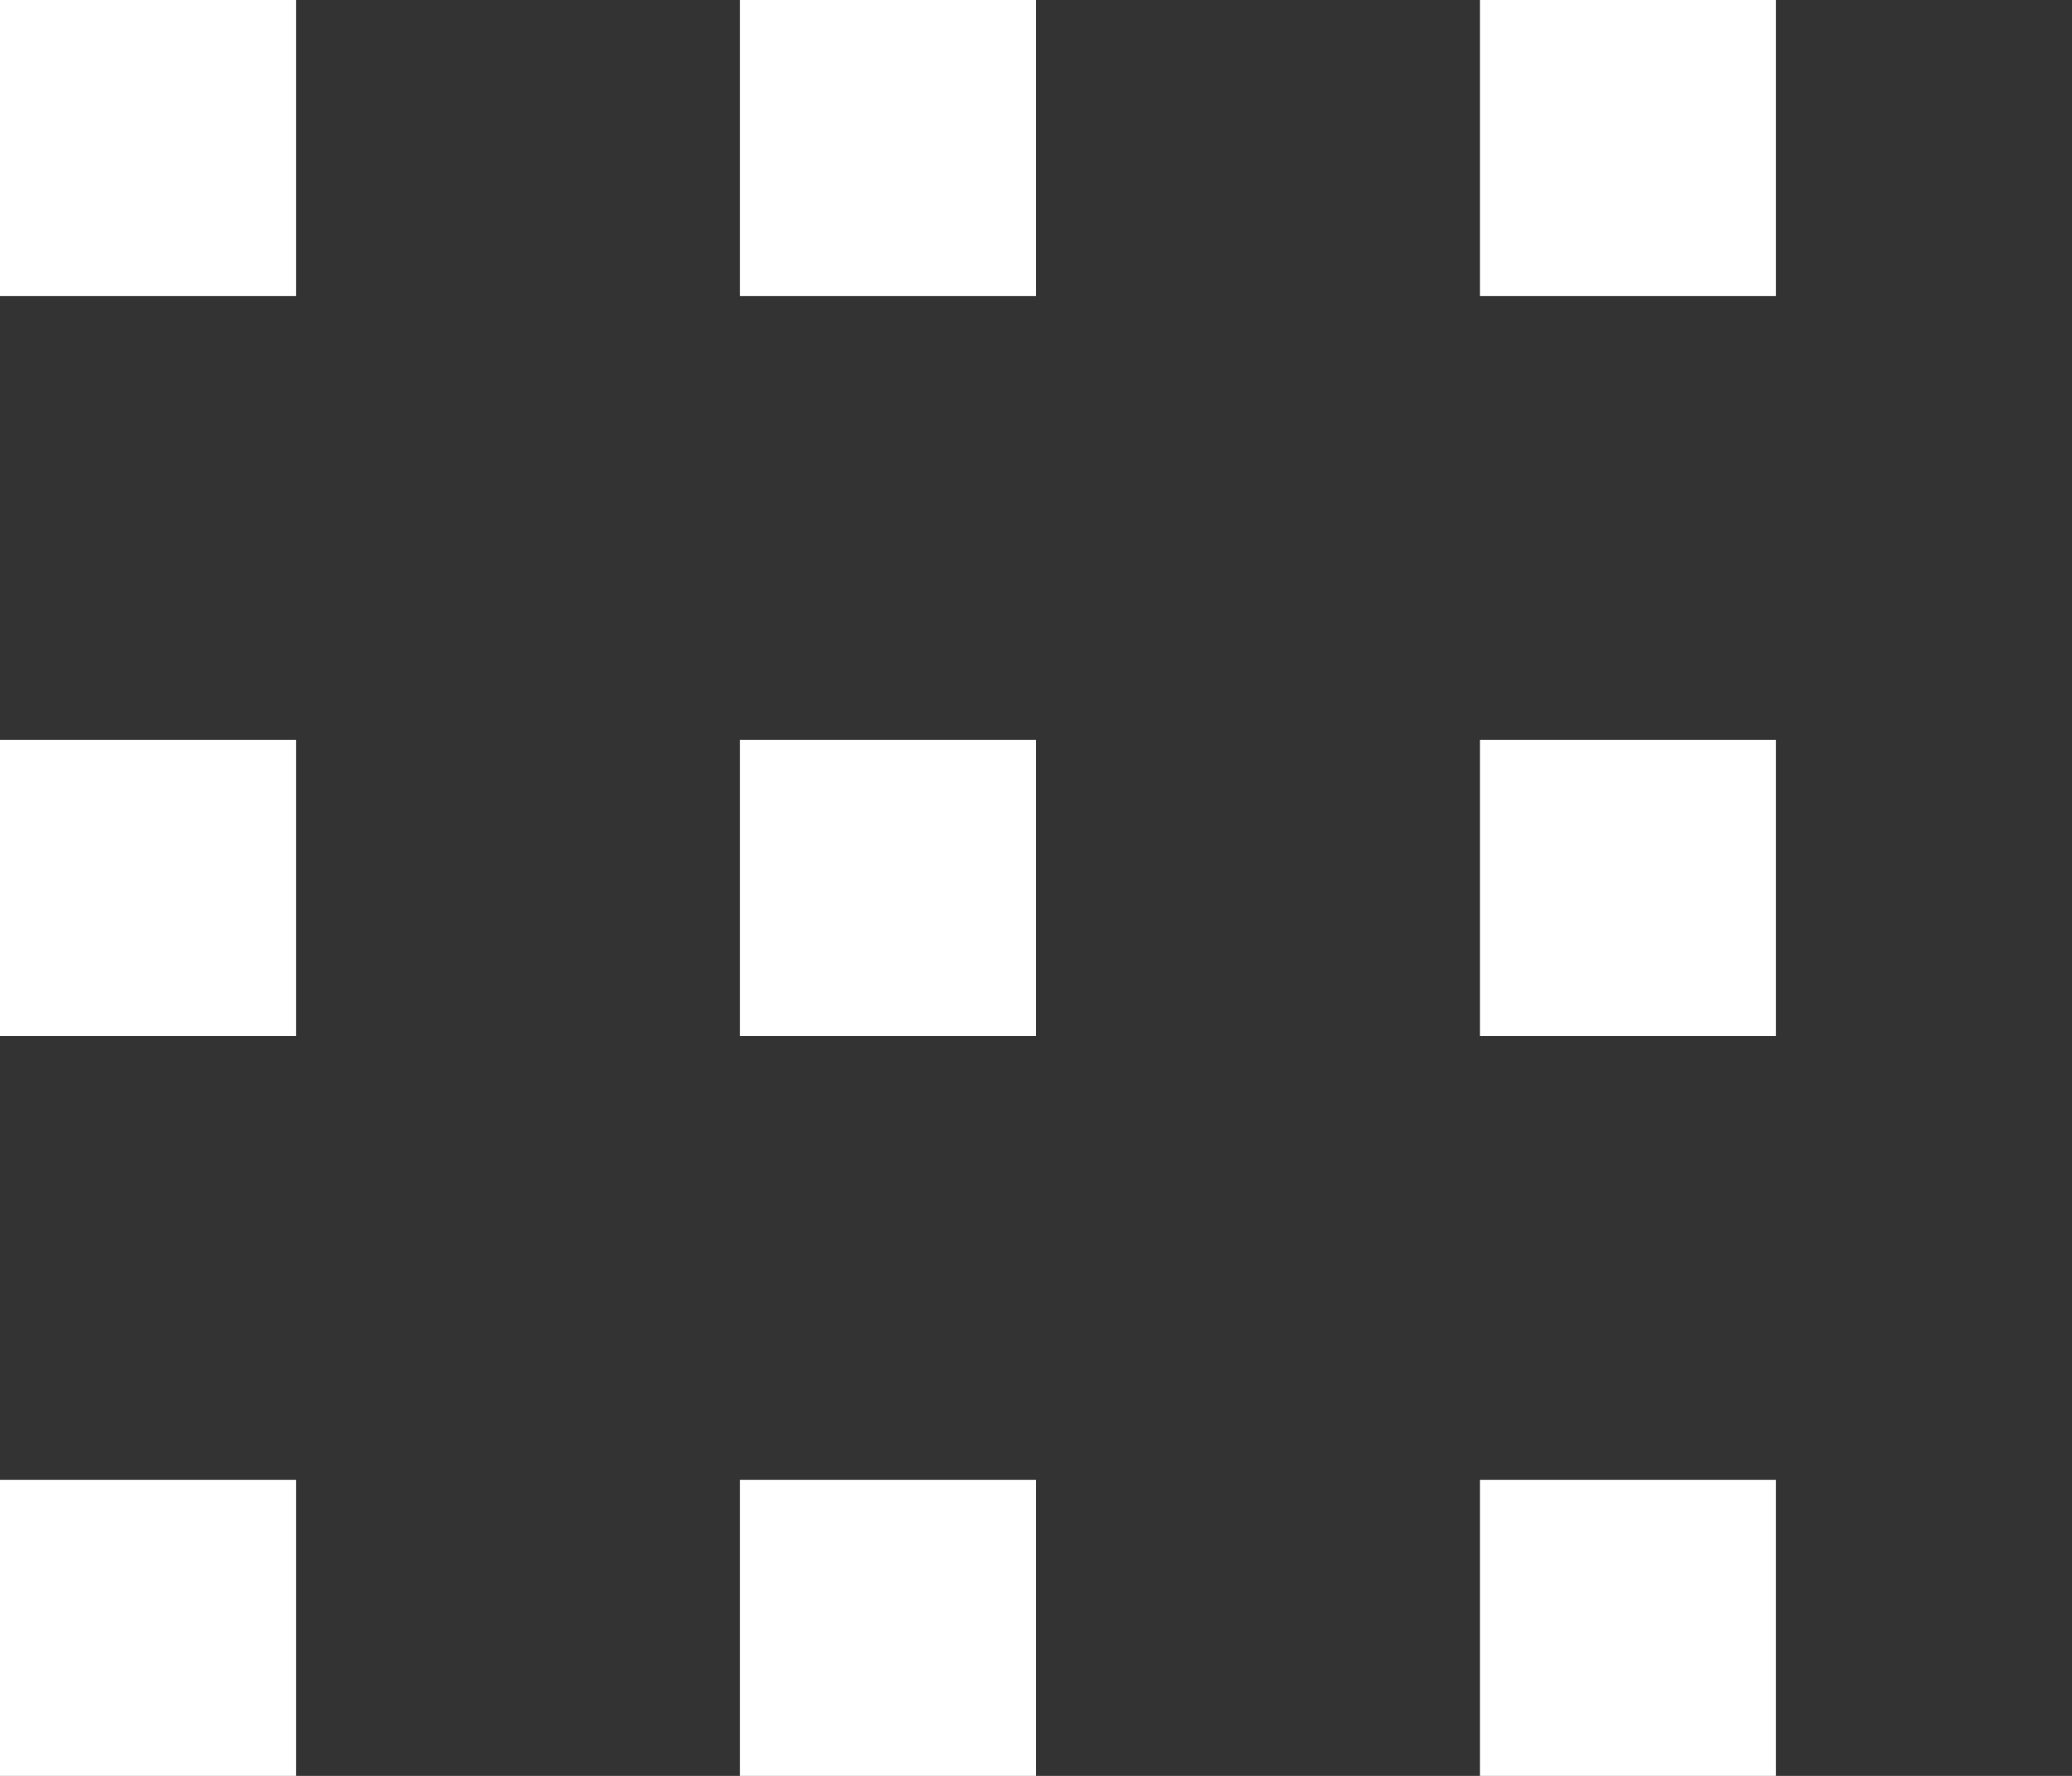 <svg width="14" height="12" viewBox="0 0 14 12" fill="none" xmlns="http://www.w3.org/2000/svg">
<rect x="0" y="0" width="14" height="12" fill="#333333" stroke="none"/>
<line y1="1" x2="2" y2="1" stroke="white" stroke-width="2"/>
<line y1="6" x2="2" y2="6" stroke="white" stroke-width="2"/>
<line y1="11" x2="2" y2="11" stroke="white" stroke-width="2"/>
<line x1="5" y1="1" x2="7" y2="1" stroke="white" stroke-width="2"/>
<line x1="5" y1="6" x2="7" y2="6" stroke="white" stroke-width="2"/>
<line x1="5" y1="11" x2="7" y2="11" stroke="white" stroke-width="2"/>
<line x1="10" y1="1" x2="12" y2="1" stroke="white" stroke-width="2"/>
<line x1="10" y1="6" x2="12" y2="6" stroke="white" stroke-width="2"/>
<line x1="10" y1="11" x2="12" y2="11" stroke="white" stroke-width="2"/>
</svg>
